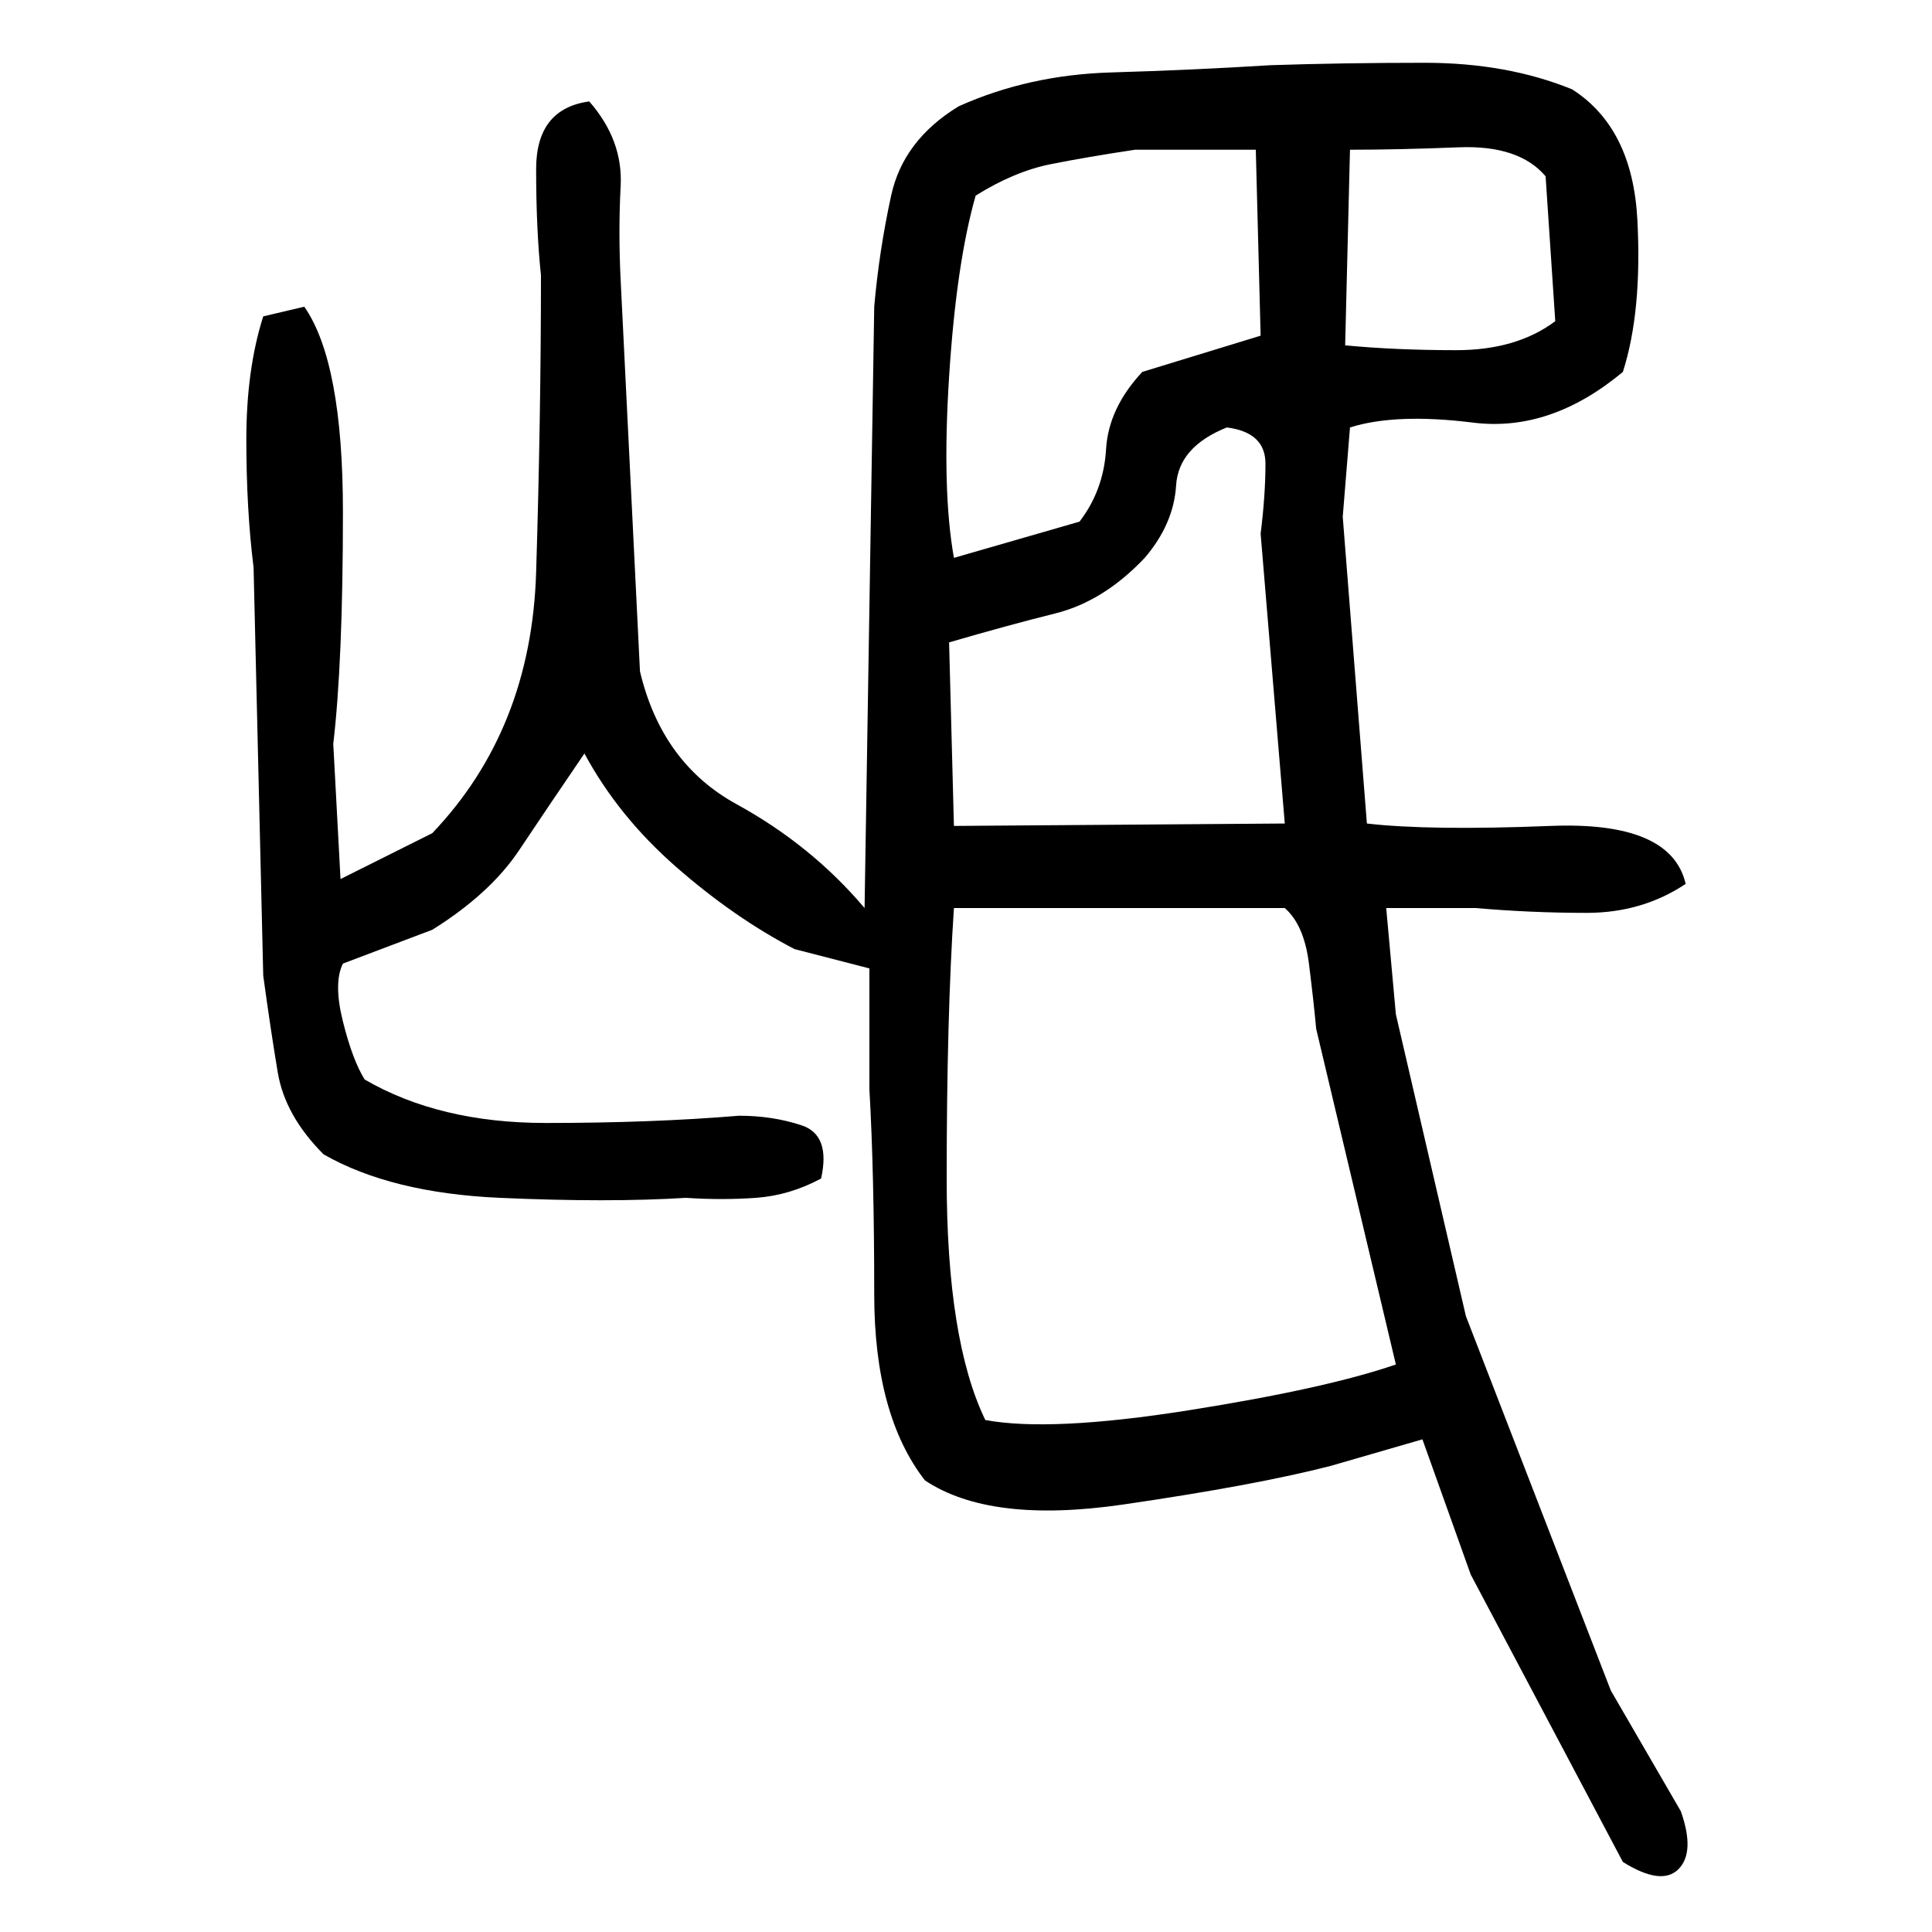 ﻿<?xml version="1.0" encoding="UTF-8" standalone="yes"?>
<svg xmlns="http://www.w3.org/2000/svg" height="100%" version="1.1" width="100%" viewBox="0 0 80 80">
  <g transform="scale(1)">
    <path fill="#000000" d="M52.6 2.7Q55.6 2.6 59 2.6T65.1 3.7Q67.6 5.3 67.8 9.1T67.2 15.4Q64.2 17.9 61.0 17.5T55.9 17.7L55.6 21.4L56.6 34.1Q59.2 34.4 64.2 34.2T69.8 36.6Q68.0 37.8 65.7 37.8T61.1 37.6H57.4L57.8 42L60.7 54.5L66.7 70L69.6 75Q70.2 76.7 69.5 77.4T67.2 77.1L60.9 65.2L58.9 59.6L55.1 60.7Q52 61.5 46.5 62.3T38.3 61.3Q36.2 58.6 36.2 53.6T36.0 45.1V40.1L32.9 39.3Q30.4 38 28 35.9T24.2 31.2Q22.7 33.4 21.5 35.2T17.9 38.5L14.2 39.9Q13.8 40.7 14.2 42.3T15.1 44.7Q18.2 46.5 22.6 46.5T30.6 46.2Q32 46.2 33.2 46.6T34 48.8Q32.7 49.5 31.3 49.6T28.4 49.6Q25.2 49.8 20.7 49.6T13.4 47.8Q11.8 46.2 11.5 44.4T10.9 40.4L10.5 23.5Q10.2 21.1 10.2 18.2T10.9 13.1L12.6 12.7Q14.2 15 14.2 21.2T13.8 30.8L14.1 36.4L17.9 34.5Q22 30.2 22.2 23.7T22.4 11.4Q22.2 9.5 22.2 7T24.4 4.2Q25.8 5.8 25.7 7.7T25.7 11.6L26.5 27.8Q27.4 31.6 30.5 33.3T35.8 37.6L36.2 12.7Q36.4 10.4 36.9 8.1T39.7 4.4Q42.6 3.1 46 3T52.6 2.7ZM47 6.2Q45.0 6.5 43.5 6.8T40.4 8.1Q39.6 10.9 39.3 15.6T39.5 23.1L44.7 21.6Q45.7 20.3 45.8 18.6T47.3 15.4L52.2 13.9L52 6.2H47ZM55.7 14.3Q57.8 14.5 60.3 14.5T64.4 13.3L64 7.3Q62.9 6 60.4 6.1T55.9 6.2L55.7 14.3ZM50.8 17.7Q48.8 18.5 48.7 20.1T47.4 23.1Q45.7 24.9 43.7 25.4T39.3 26.6L39.5 34.2L53.2 34.1L52.2 22.1Q52.4 20.5 52.4 19.2T50.8 17.7ZM39.5 37.6Q39.2 42.1 39.2 48.8T40.8 58.8Q43.5 59.3 49.2 58.4T57.8 56.5L54.5 42.6Q54.4 41.5 54.2 39.9T53.2 37.6H39.5Z" />
  </g>
</svg>
